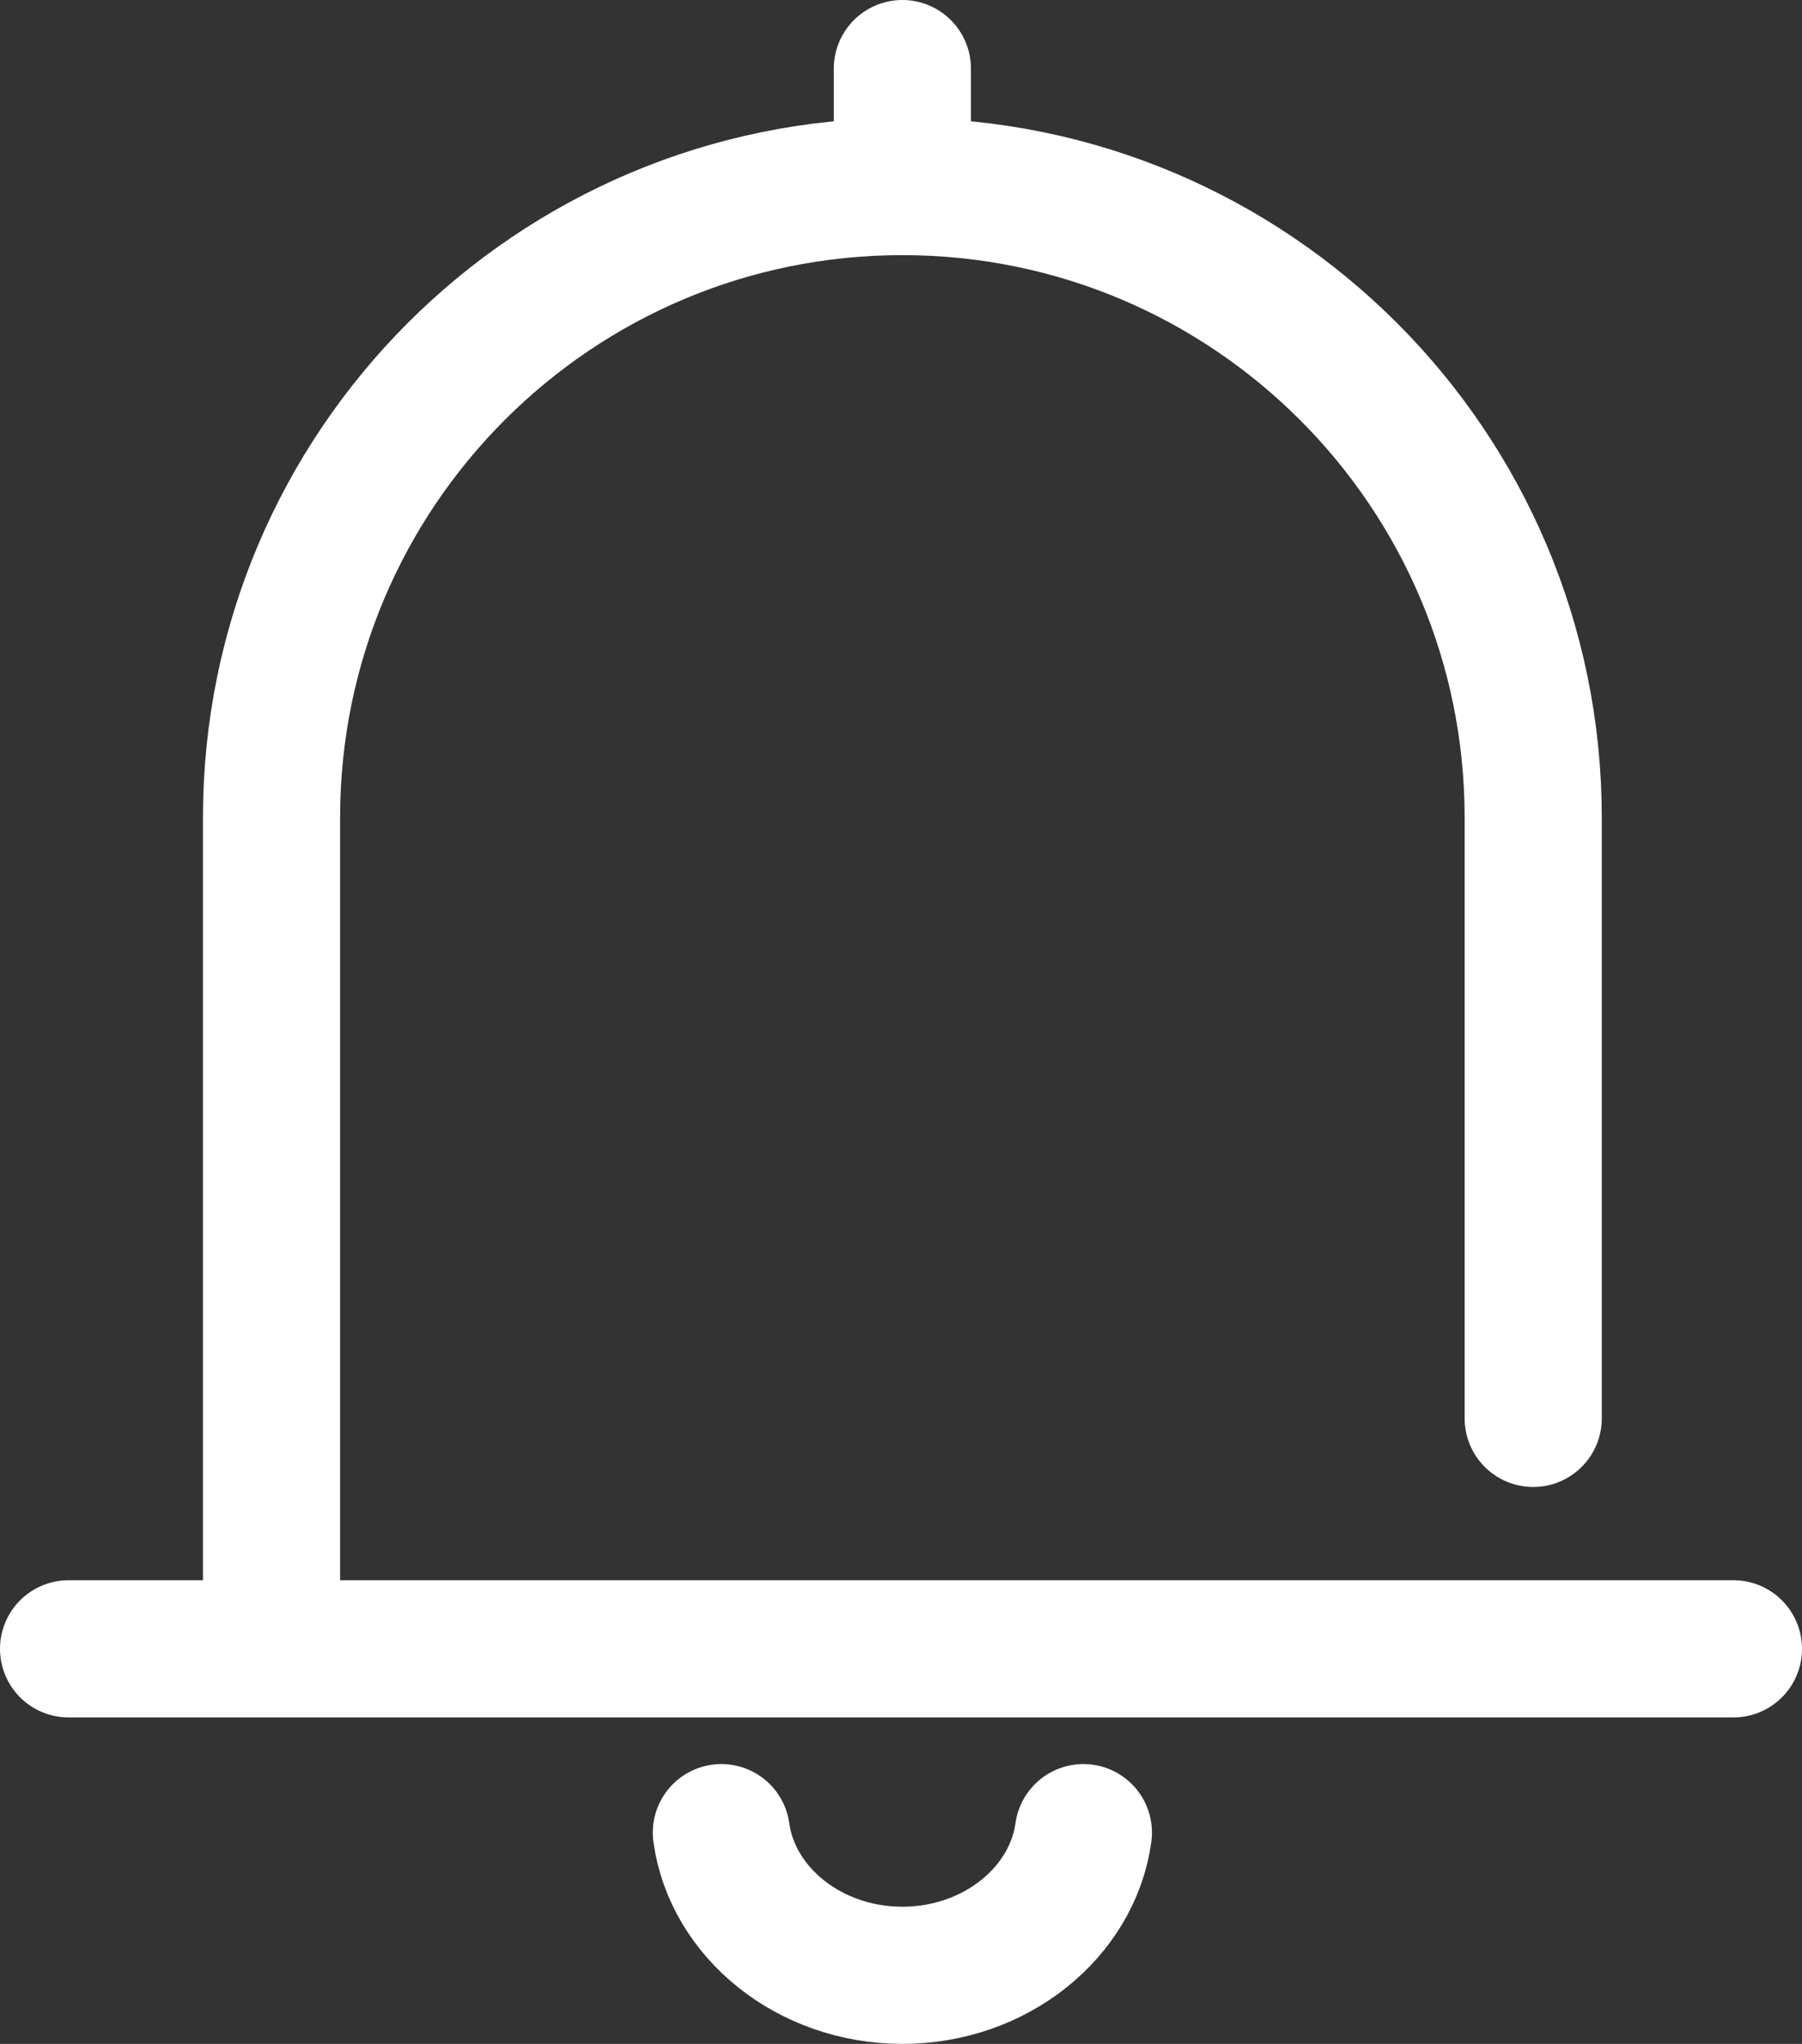 <?xml version="1.0" encoding="utf-8"?>
<!-- Generator: Adobe Illustrator 23.0.3, SVG Export Plug-In . SVG Version: 6.00 Build 0)  -->
<svg version="1.1" id="icon" xmlns="http://www.w3.org/2000/svg" xmlns:xlink="http://www.w3.org/1999/xlink" x="0px" y="0px"
	 viewBox="0 0 65.7 74.5" style="enable-background:new 0 0 65.7 74.5;" xml:space="preserve">
<rect x="0" y="0" width="65.7" height="74.5" fill="#333333" stroke="none"/>
<style type="text/css">
	.st0{fill:none;stroke:#FFFFFF;stroke-width:5;stroke-linecap:round;stroke-linejoin:round;stroke-miterlimit:10;}
</style>
<g>
	<path class="st0" d="M9.9,59.7V29.8c0-12.7,10.3-23,23-23l0,0c12.7,0,23,10.3,23,23v21.9"/>
	<line class="st0" x1="2.5" y1="60.1" x2="63.2" y2="60.1"/>
	<line class="st0" x1="32.9" y1="2.5" x2="32.9" y2="6.8"/>
	<path class="st0" d="M26.3,66.8c0.4,2.9,3.2,5.2,6.6,5.2c3.4,0,6.2-2.3,6.6-5.2"/>
</g>
</svg>

